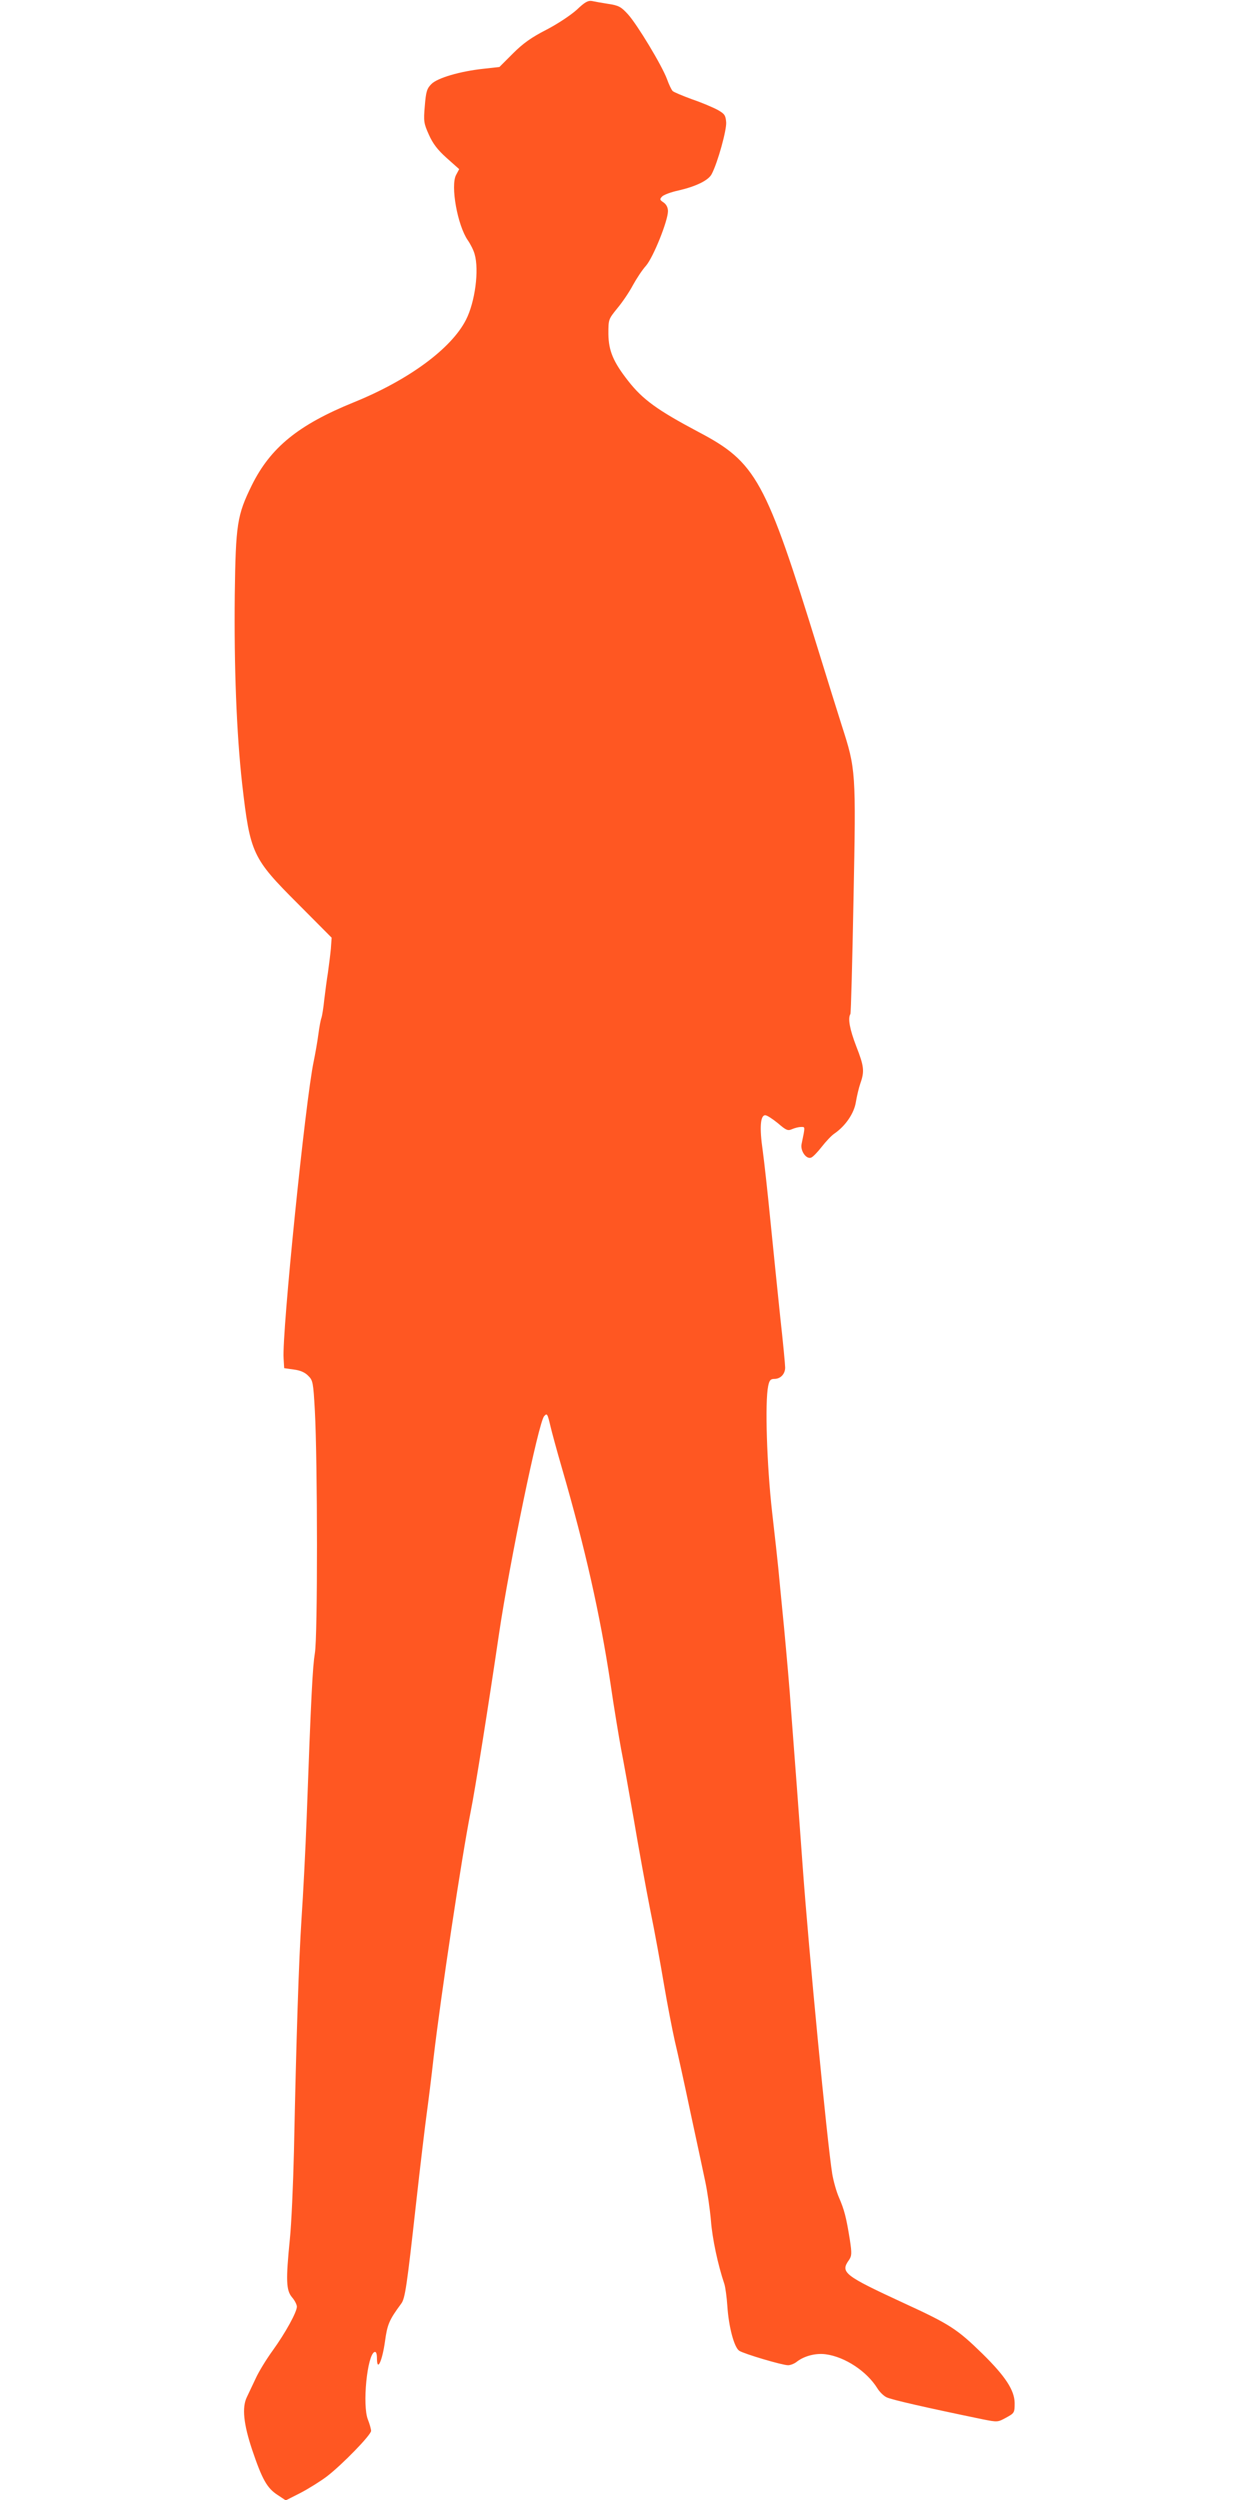<?xml version="1.0" standalone="no"?>
<!DOCTYPE svg PUBLIC "-//W3C//DTD SVG 20010904//EN"
 "http://www.w3.org/TR/2001/REC-SVG-20010904/DTD/svg10.dtd">
<svg version="1.0" xmlns="http://www.w3.org/2000/svg"
 width="640pt" height="1280pt" viewBox="0 0 640 1280"
 preserveAspectRatio="xMidYMid meet">
<g transform="translate(0,1280) scale(0.1,-0.1)"
fill="#ff5722" stroke="none">
<path d="M2953 12750 c-30 -27 -97 -72 -155 -102 -78 -40 -120 -70 -172 -122
l-69 -69 -81 -9 c-121 -13 -236 -47 -267 -78 -23 -23 -28 -38 -34 -112 -7 -80
-5 -90 21 -148 20 -45 44 -77 91 -119 l64 -57 -16 -30 c-29 -55 7 -257 60
-334 14 -20 30 -52 35 -71 24 -82 2 -246 -44 -336 -75 -148 -294 -309 -575
-423 -283 -115 -426 -231 -522 -425 -75 -153 -82 -198 -87 -559 -4 -368 9
-713 38 -971 41 -356 52 -379 286 -613 l172 -173 -4 -57 c-3 -31 -10 -86 -15
-122 -6 -36 -14 -99 -19 -140 -4 -41 -11 -82 -14 -91 -4 -9 -11 -47 -16 -85
-5 -38 -16 -100 -24 -139 -42 -198 -163 -1389 -154 -1520 l3 -50 49 -7 c33 -4
58 -15 74 -32 24 -23 26 -34 34 -178 14 -255 15 -1162 0 -1243 -11 -67 -19
-209 -42 -845 -6 -162 -18 -392 -26 -510 -14 -215 -27 -611 -39 -1195 -4 -170
-13 -373 -21 -450 -21 -211 -19 -261 11 -297 14 -16 25 -38 25 -48 0 -28 -59
-135 -124 -225 -32 -44 -72 -109 -88 -145 -17 -36 -37 -78 -44 -93 -26 -53
-17 -138 27 -270 51 -151 76 -196 130 -231 l42 -28 75 38 c42 22 103 60 136
85 78 60 226 212 226 233 0 8 -7 34 -16 57 -30 72 -4 334 34 347 8 2 12 -9 12
-35 1 -68 27 -11 41 88 12 88 21 110 83 194 20 26 29 87 76 511 22 198 47 406
55 464 8 58 24 186 35 285 37 316 144 1029 190 1260 22 108 91 543 145 910 54
365 203 1085 231 1114 15 17 17 14 33 -54 5 -22 31 -119 59 -215 118 -407 194
-745 247 -1095 19 -132 45 -285 55 -340 11 -55 40 -217 65 -360 24 -143 62
-351 84 -463 23 -111 54 -284 71 -385 17 -100 42 -229 55 -287 14 -58 50 -222
80 -365 31 -143 65 -303 76 -355 11 -52 24 -142 29 -200 7 -91 35 -224 69
-325 5 -16 12 -67 15 -112 7 -107 35 -212 61 -229 25 -16 220 -74 250 -74 12
0 33 8 46 19 38 29 97 44 147 37 98 -13 210 -87 264 -174 11 -18 32 -39 47
-46 23 -12 198 -52 493 -113 76 -15 76 -15 120 9 42 23 43 25 43 75 -1 65 -47
136 -165 252 -129 126 -167 151 -400 258 -309 143 -329 158 -283 222 14 21 15
33 4 105 -18 112 -28 152 -56 216 -13 30 -28 84 -34 120 -27 171 -120 1141
-151 1570 -6 80 -19 264 -30 410 -11 146 -25 330 -31 410 -5 80 -21 260 -34
400 -14 140 -27 280 -30 310 -3 30 -17 161 -32 290 -27 240 -37 561 -20 643 6
30 12 37 32 37 31 0 55 25 55 58 0 15 -11 131 -25 257 -13 127 -36 347 -50
490 -14 143 -32 307 -40 365 -17 117 -12 180 13 180 9 0 38 -19 65 -41 43 -37
51 -40 73 -30 14 6 34 11 46 11 21 0 21 4 2 -88 -7 -34 24 -79 49 -69 9 3 33
28 54 55 21 27 50 58 65 68 57 39 101 104 110 161 5 30 15 73 23 96 22 62 19
88 -21 190 -33 86 -44 143 -30 165 3 5 10 270 16 589 13 656 12 664 -60 888
-21 66 -75 239 -120 385 -270 875 -318 963 -615 1119 -209 111 -284 165 -359
261 -76 97 -100 154 -101 240 0 75 0 75 46 132 26 31 61 83 79 117 18 33 48
79 68 101 38 45 112 230 112 279 0 18 -8 34 -22 44 -21 14 -21 17 -8 31 9 9
47 23 85 31 90 21 153 52 169 84 31 59 77 226 74 265 -3 36 -8 43 -43 63 -22
12 -80 37 -130 54 -49 18 -95 37 -101 43 -6 6 -19 33 -29 61 -26 70 -152 279
-200 332 -35 38 -47 45 -100 53 -33 5 -71 12 -85 15 -20 3 -36 -6 -77 -45z"/>
</g>
</svg>
